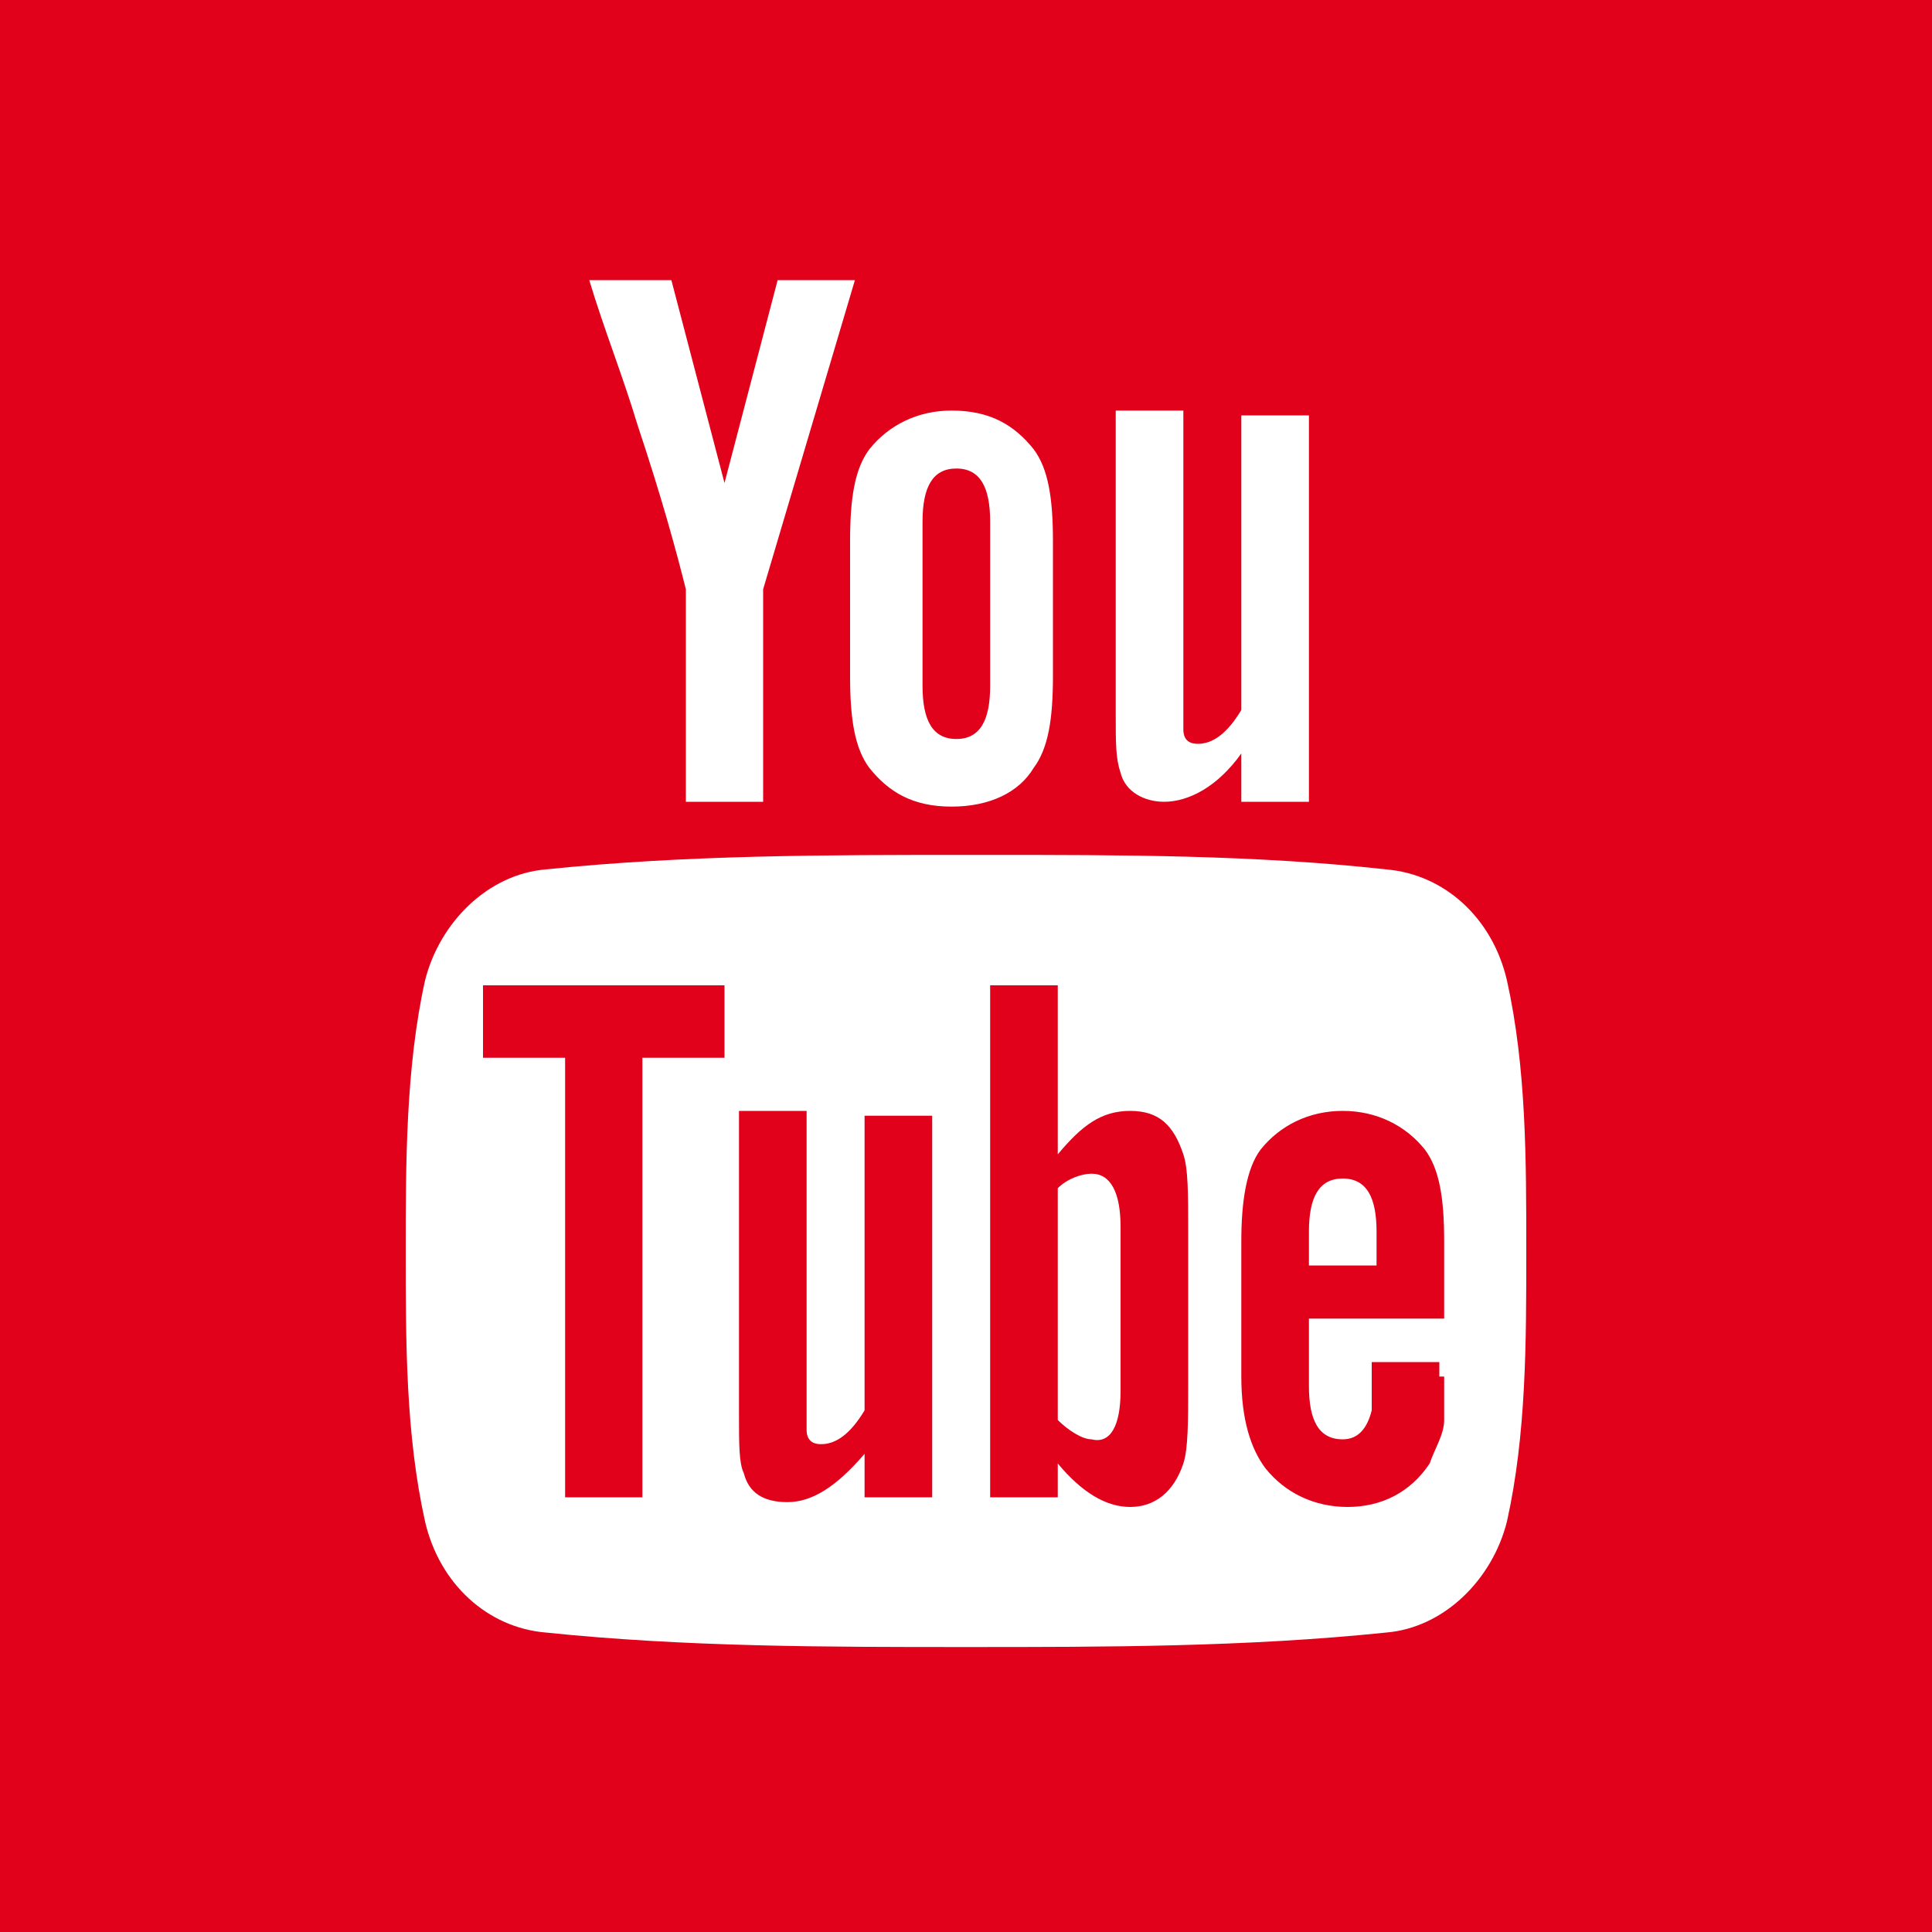 <?xml version="1.0" encoding="utf-8"?>
<!-- Generator: Adobe Illustrator 21.1.0, SVG Export Plug-In . SVG Version: 6.00 Build 0)  -->
<svg version="1.1" id="Ebene_1" xmlns="http://www.w3.org/2000/svg" xmlns:xlink="http://www.w3.org/1999/xlink" x="0px" y="0px"
	 width="40px" height="40px" viewBox="0 0 40 40" style="enable-background:new 0 0 40 40;" xml:space="preserve">
<style type="text/css">
	.st0{fill:#E2011A;}
	.st1{clip-path:url(#SVGID_2_);fill:#FFFFFF;}
</style>
<rect class="st0" width="40" height="40"/>
<g>
	<defs>
		<rect id="SVGID_1_" width="40" height="40"/>
	</defs>
	<clipPath id="SVGID_2_">
		<use xlink:href="#SVGID_1_"  style="overflow:visible;"/>
	</clipPath>
	<path class="st1" d="M15.8,12.2l1.9-6.4h-1.6L15,10l-1.1-4.2h-1.7c0.3,1,0.7,2,1,3c0.5,1.5,0.8,2.6,1,3.4v4.4h1.6V12.2z M20.5,14.2
		c0,0.7-0.2,1.1-0.7,1.1s-0.7-0.4-0.7-1.1v-3.4c0-0.7,0.2-1.1,0.7-1.1s0.7,0.4,0.7,1.1V14.2z M21.4,15.9c0.3-0.4,0.4-1,0.4-1.9v-2.8
		c0-0.9-0.1-1.5-0.4-1.9c-0.4-0.5-0.9-0.8-1.7-0.8c-0.7,0-1.3,0.3-1.7,0.8c-0.3,0.4-0.4,1-0.4,1.9V14c0,0.9,0.1,1.5,0.4,1.9
		c0.4,0.5,0.9,0.8,1.7,0.8C20.5,16.7,21.1,16.4,21.4,15.9 M25.7,16.6h1.4v-8h-1.4v6.1c-0.3,0.5-0.6,0.7-0.9,0.7
		c-0.2,0-0.3-0.1-0.3-0.3c0,0,0-0.2,0-0.6V8.5h-1.4v6.3c0,0.6,0,0.9,0.1,1.2c0.1,0.4,0.5,0.6,0.9,0.6c0.5,0,1.1-0.3,1.6-1V16.6z
		 M23.2,28.8v-3.4c0-0.7-0.2-1.1-0.6-1.1c-0.2,0-0.5,0.1-0.7,0.3v4.8c0.2,0.2,0.5,0.4,0.7,0.4C23,29.9,23.2,29.5,23.2,28.8
		 M27.1,26.2h1.4v-0.7c0-0.7-0.2-1.1-0.7-1.1c-0.5,0-0.7,0.4-0.7,1.1V26.2z M29.9,28.5c0,0.5,0,0.8,0,0.9c0,0.3-0.2,0.6-0.3,0.9
		c-0.4,0.6-1,0.9-1.7,0.9c-0.7,0-1.3-0.3-1.7-0.8c-0.3-0.4-0.5-1-0.5-1.9v-2.8c0-0.8,0.1-1.5,0.4-1.9c0.4-0.5,1-0.8,1.7-0.8
		c0.7,0,1.3,0.3,1.7,0.8c0.3,0.4,0.4,1,0.4,1.9v1.6h-2.8v1.4c0,0.7,0.2,1.1,0.7,1.1c0.3,0,0.5-0.2,0.6-0.6c0-0.1,0-0.4,0-1h1.4V28.5
		z M24.6,28.7c0,0.7,0,1.3-0.1,1.6c-0.2,0.6-0.6,0.9-1.1,0.9c-0.5,0-1-0.3-1.5-0.9V31h-1.4V20.4h1.4v3.5c0.5-0.6,0.9-0.9,1.5-0.9
		c0.6,0,0.9,0.3,1.1,0.9c0.1,0.3,0.1,0.8,0.1,1.6V28.7z M19.3,31h-1.4v-0.9c-0.6,0.7-1.1,1-1.6,1c-0.5,0-0.8-0.2-0.9-0.6
		c-0.1-0.2-0.1-0.6-0.1-1.2v-6.3h1.4V29c0,0.3,0,0.5,0,0.6c0,0.2,0.1,0.3,0.3,0.3c0.3,0,0.6-0.2,0.9-0.7v-6.1h1.4V31z M15,21.9h-1.7
		V31h-1.6v-9.1h-1.7v-1.5H15V21.9z M31.6,25.9c0-1.9,0-3.8-0.4-5.6c-0.3-1.3-1.3-2.2-2.5-2.3c-2.7-0.3-5.5-0.3-8.2-0.3H20
		c-2.9,0-5.8,0-8.7,0.3c-1.2,0.1-2.2,1.1-2.5,2.3c-0.4,1.8-0.4,3.8-0.4,5.6c0,1.9,0,3.8,0.4,5.6c0.3,1.3,1.3,2.2,2.5,2.3
		c2.9,0.3,5.8,0.3,8.7,0.3c2.9,0,5.8,0,8.7-0.3c1.2-0.1,2.2-1.1,2.5-2.3C31.6,29.7,31.6,27.8,31.6,25.9"/>
</g>
</svg>
